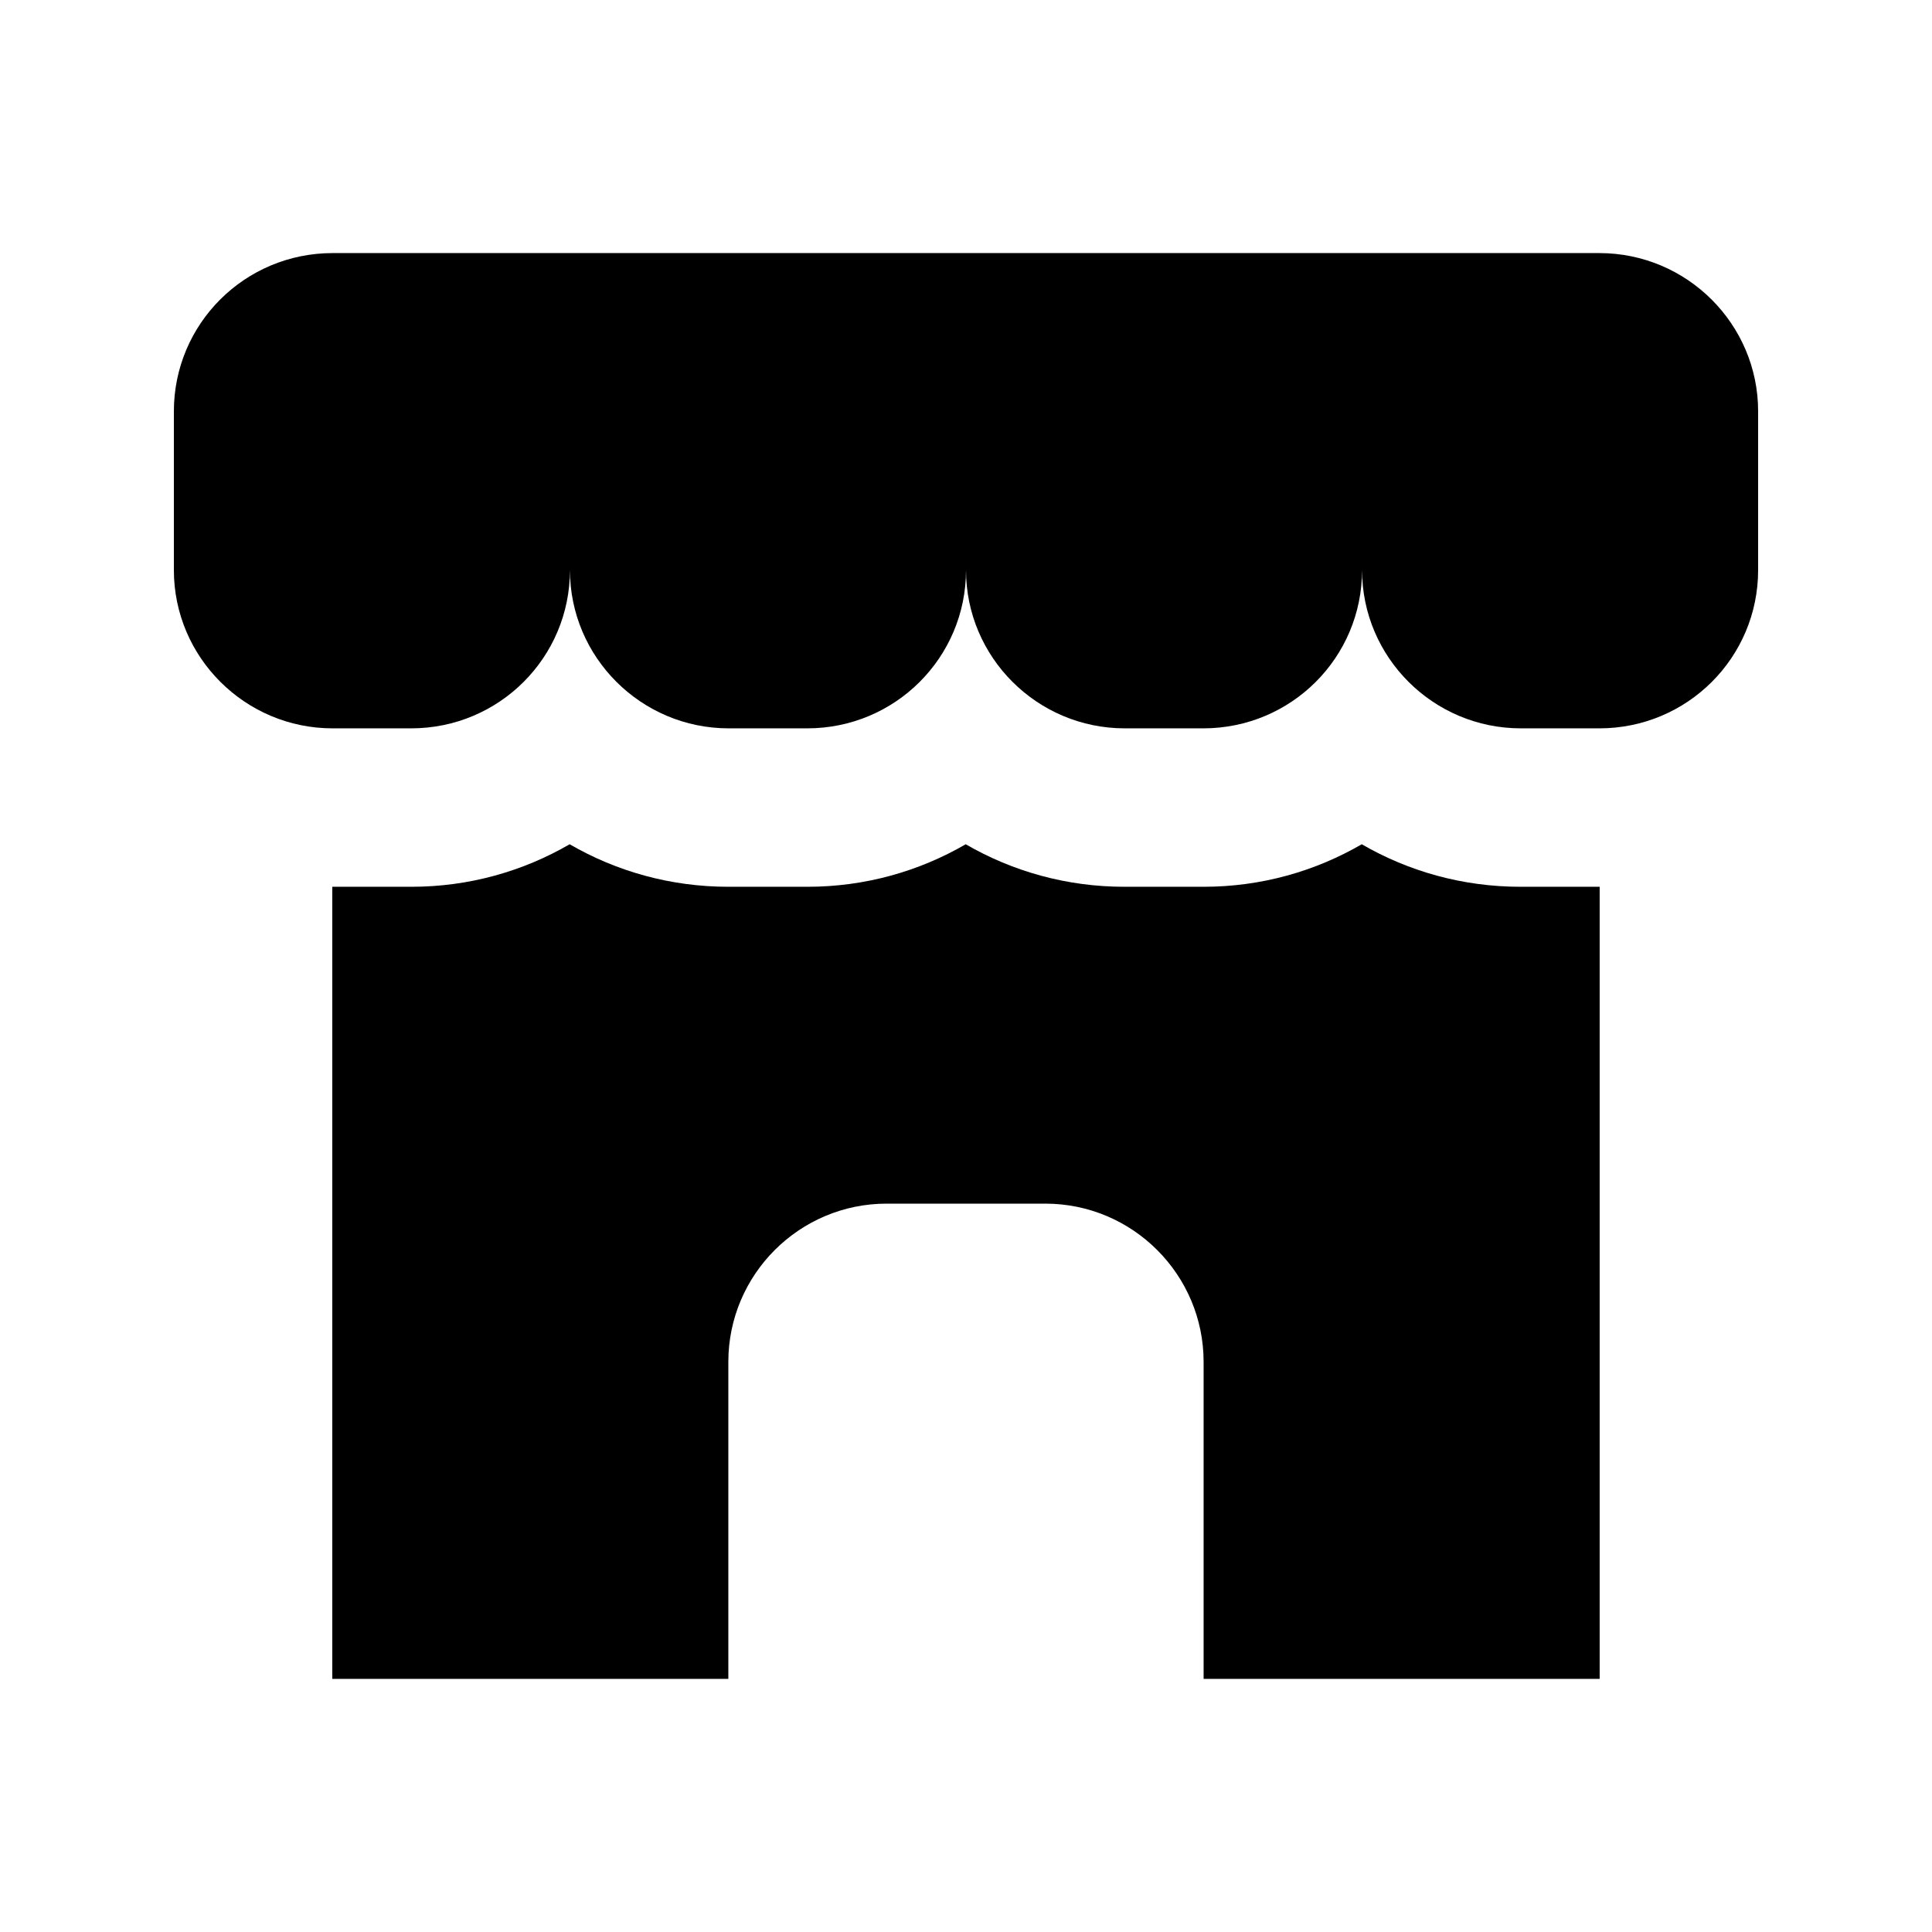 <?xml version="1.0" encoding="UTF-8"?>
<!-- Uploaded to: SVG Repo, www.svgrepo.com, Generator: SVG Repo Mixer Tools -->
<svg fill="#000000" width="800px" height="800px" version="1.1" viewBox="144 144 512 512" xmlns="http://www.w3.org/2000/svg">
 <path d="m295.04 295.08c0 23.164-18.766 41.941-42.086 41.941h-20.789c-23.242 0-42.086-18.859-42.086-41.941v-42.07c0-23.164 18.766-41.941 42.086-41.941h335.67c23.246 0 42.086 18.855 42.086 41.941v42.07c0 23.164-18.762 41.941-42.086 41.941h-20.785c-23.246 0-42.09-18.859-42.09-41.941 0 23.164-18.762 41.941-42.086 41.941h-20.785c-23.246 0-42.086-18.859-42.086-41.941 0 23.164-18.766 41.941-42.09 41.941h-20.785c-23.242 0-42.086-18.859-42.086-41.941zm272.89 83.926v209.92h-104.96v-84.012c0-23.082-18.777-41.938-41.941-41.938h-42.074c-23.082 0-41.938 18.777-41.938 41.938v84.012h-104.96v-209.92h20.992c15.238 0 29.559-4.102 41.914-11.27 12.363 7.172 26.73 11.27 42.051 11.27h20.996c15.238 0 29.559-4.102 41.914-11.27 12.363 7.172 26.73 11.27 42.051 11.27h20.996c15.238 0 29.559-4.102 41.91-11.27 12.367 7.172 26.73 11.27 42.055 11.27z" fill-rule="evenodd"/>
</svg>